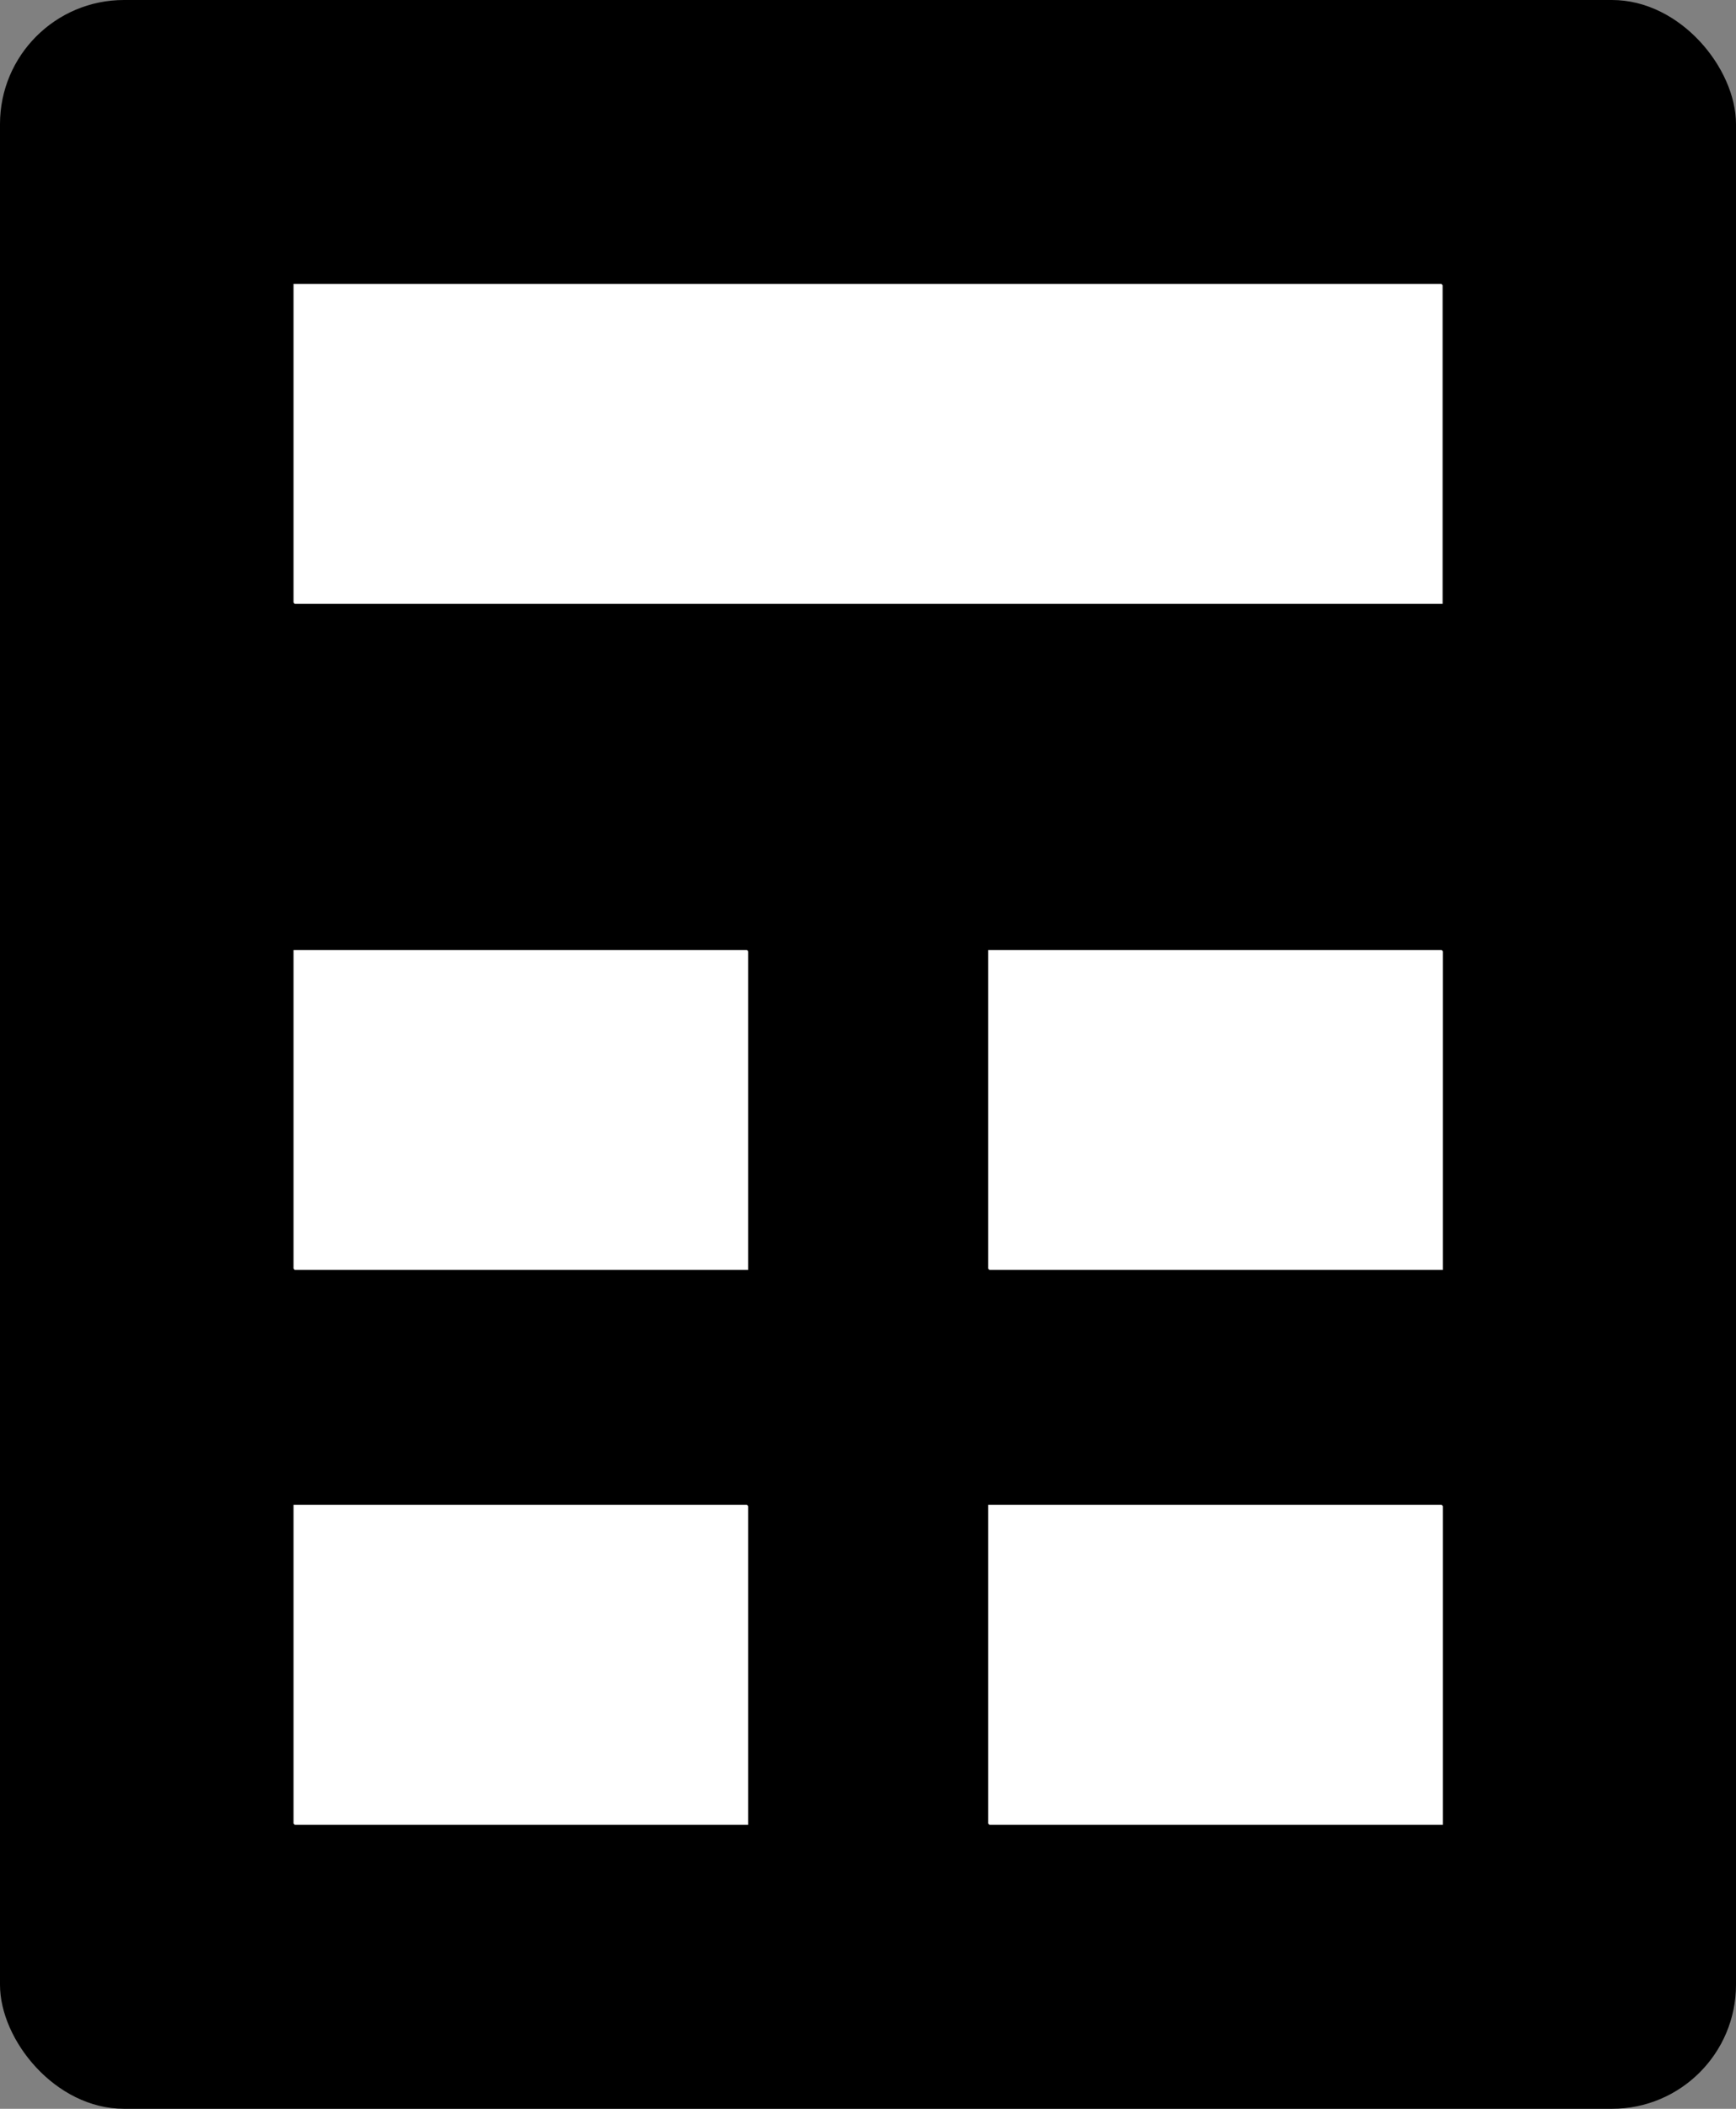 <svg width="14" height="17" viewBox="0 0 14 17" fill="none" xmlns="http://www.w3.org/2000/svg">
<rect x="0" y="0" width="14" height="17" fill="#808080" stroke="none"/>
<rect width="14" height="17" rx="1" fill="black"/>
<rect x="2.117" y="2.039" width="9.767" height="3.079" rx="0.25" fill="white" stroke="black" stroke-width="0.5"/>
<rect x="2.117" y="7.408" width="4.167" height="3.079" rx="0.25" fill="white" stroke="black" stroke-width="0.5"/>
<rect x="2.117" y="11.881" width="4.167" height="3.079" rx="0.25" fill="white" stroke="black" stroke-width="0.5"/>
<rect x="7.719" y="7.408" width="4.167" height="3.079" rx="0.25" fill="white" stroke="black" stroke-width="0.5"/>
<rect x="7.719" y="11.881" width="4.167" height="3.079" rx="0.25" fill="white" stroke="black" stroke-width="0.5"/>
</svg>
